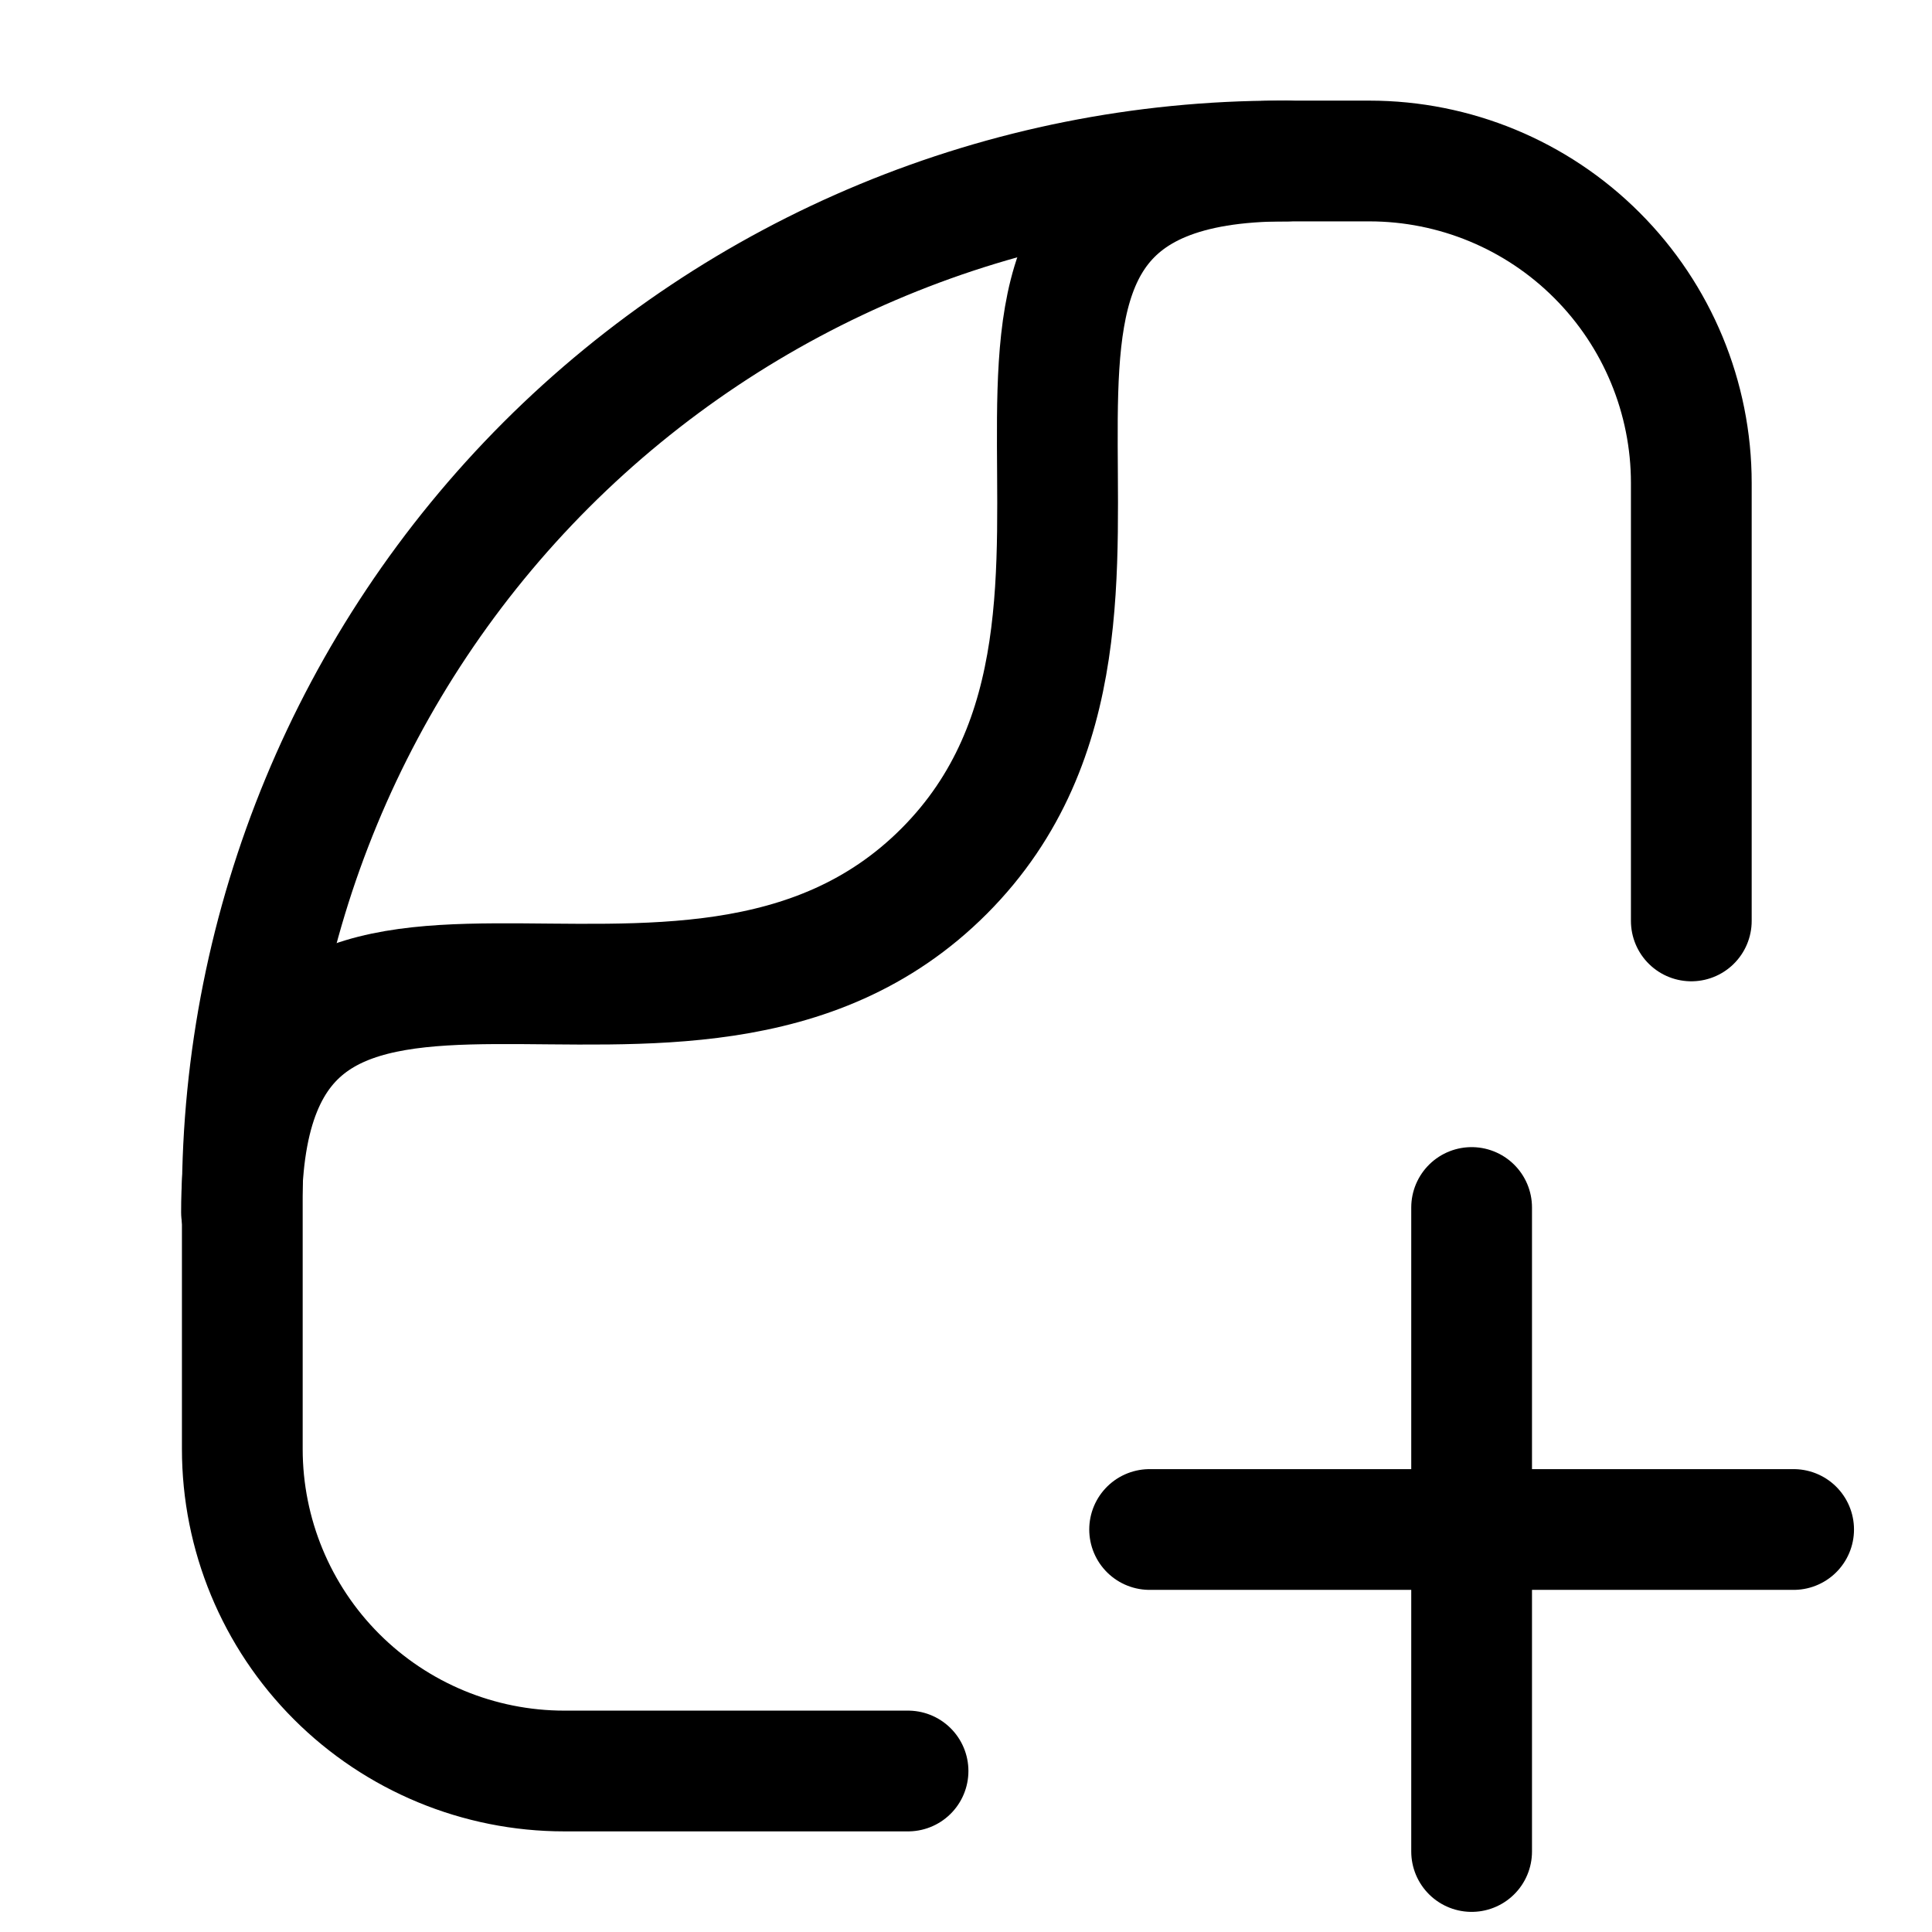 <?xml version="1.0" encoding="utf-8"?><!-- Uploaded to: SVG Repo, www.svgrepo.com, Generator: SVG Repo Mixer Tools -->
<svg width="800px" height="800px" viewBox="0 0 24 24" fill="none" xmlns="http://www.w3.org/2000/svg">
<path d="M11.28 22H7.01C5.949 22 4.931 21.578 4.181 20.828C3.431 20.078 3.01 19.061 3.01 18V14.89C3.01 11.471 4.368 8.193 6.785 5.775C9.203 3.358 12.481 2 15.9 2H17.01C18.071 2 19.088 2.421 19.838 3.172C20.588 3.922 21.01 4.939 21.01 6V11.44" stroke="#000000" stroke-width="1.5" stroke-linecap="round" stroke-linejoin="round"/>
<path d="M3 15.06C3 9.9 8.5 14.06 11.73 10.82C14.96 7.58 10.83 2 15.98 2" stroke="#000000" stroke-width="1.5" stroke-linecap="round" stroke-linejoin="round"/>
<path d="M18.281 23V15" stroke="#000000" stroke-width="1.5" stroke-linecap="round" stroke-linejoin="round"/>
<path d="M14.281 19H22.281" stroke="#000000" stroke-width="1.5" stroke-linecap="round" stroke-linejoin="round"/>
</svg>